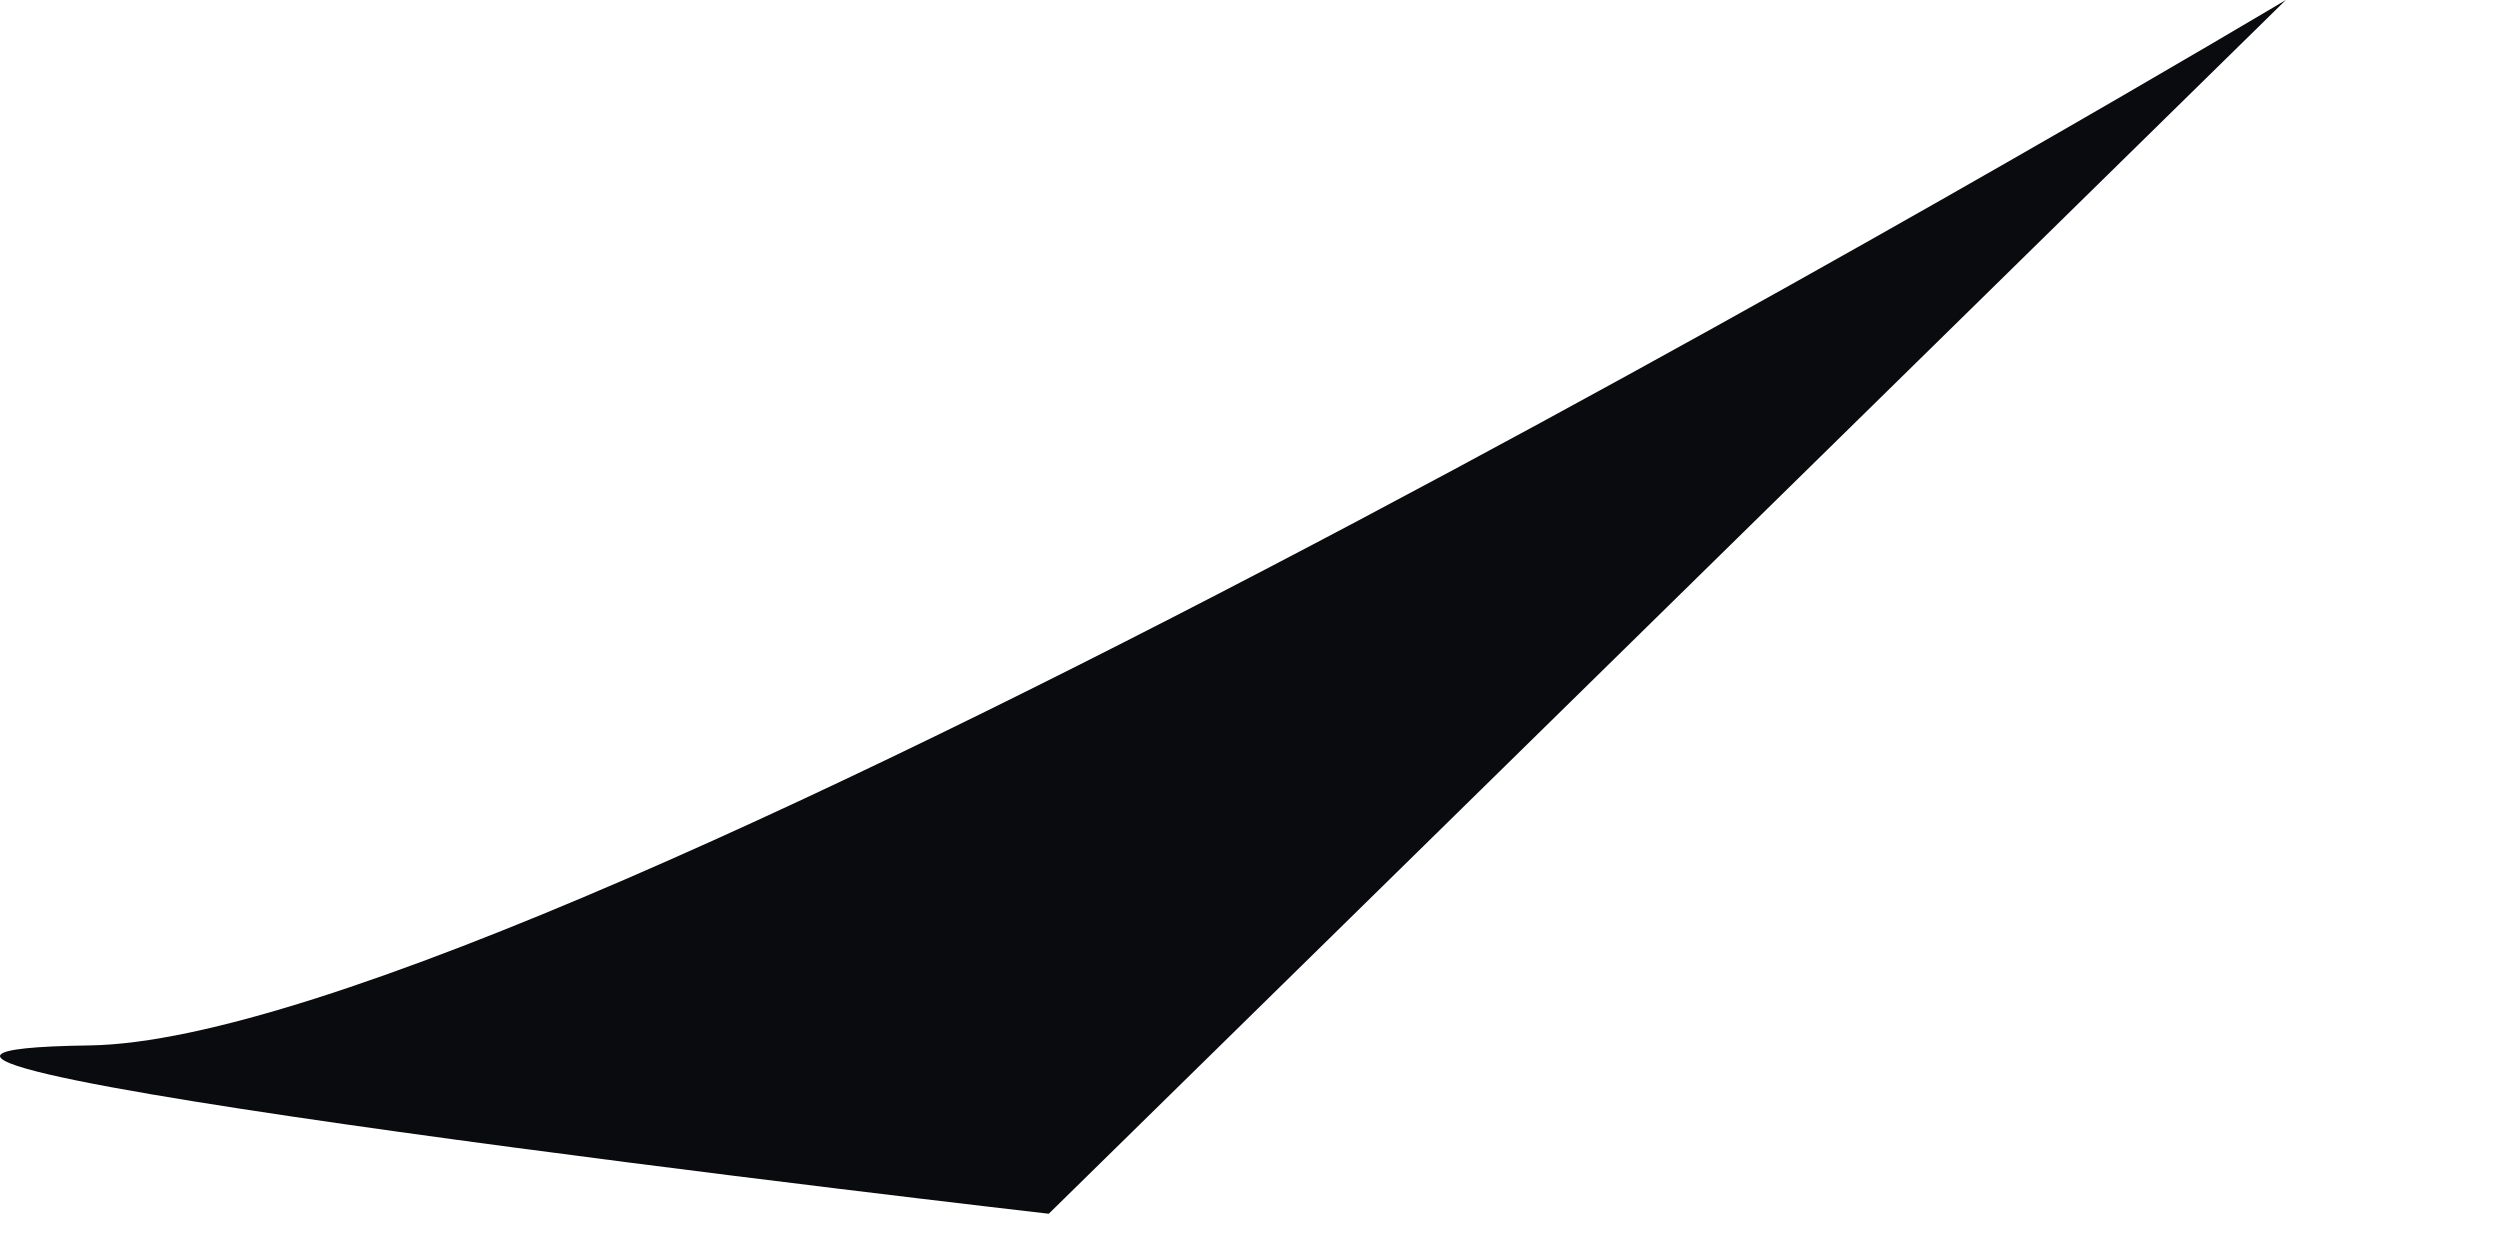 <?xml version="1.0" encoding="utf-8"?>
<svg xmlns="http://www.w3.org/2000/svg" fill="none" height="100%" overflow="visible" preserveAspectRatio="none" style="display: block;" viewBox="0 0 6 3" width="100%">
<path d="M2.517 2.913L5.486 0C5.486 0 1.311 2.493 0.215 2.509C-0.872 2.524 2.517 2.913 2.517 2.913Z" fill="#090B0E" id="Vector"/>
</svg>